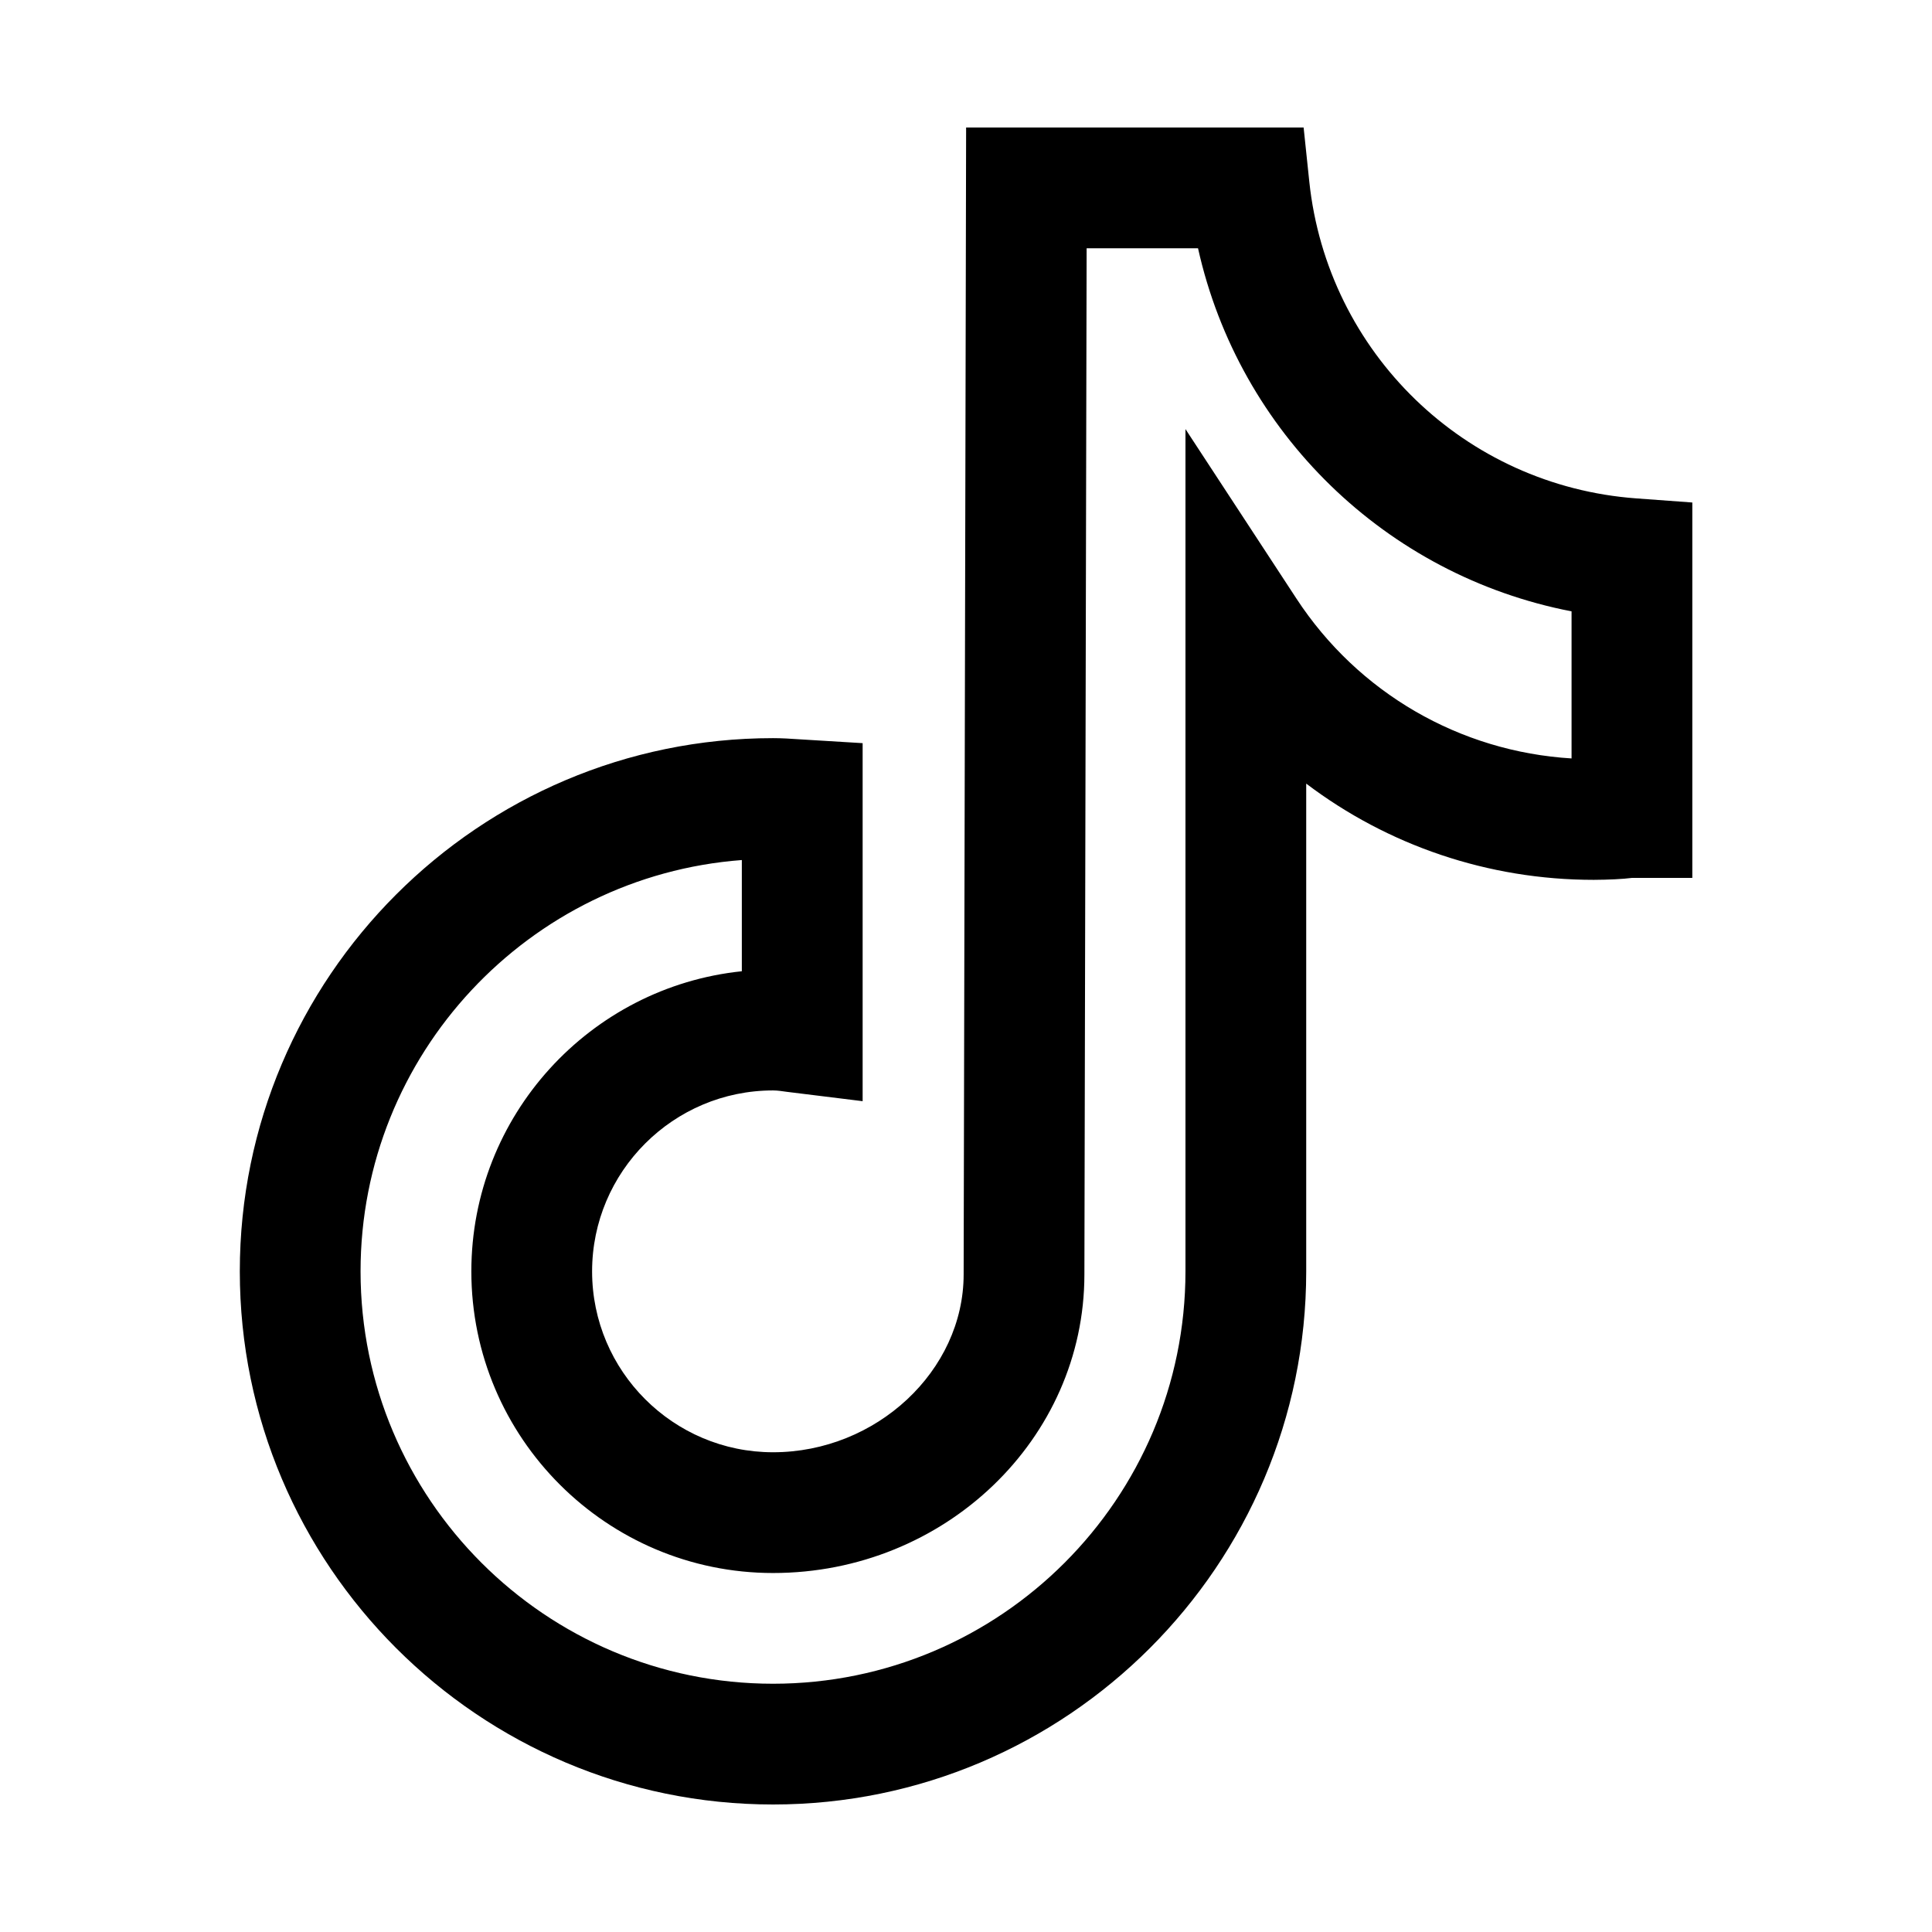 <!-- Generated by IcoMoon.io -->
<svg version="1.1" xmlns="http://www.w3.org/2000/svg" width="32" height="32" viewBox="0 0 32 32">
<title>tiktok</title>
<path d="M12.804 29.888c-4.87 0-8.832-3.962-8.832-8.831s3.962-8.831 8.832-8.831c0.146 0 0.29 0.009 0.433 0.019l1.051 0.064v5.93l-1.256-0.155c-0.075-0.010-0.149-0.023-0.228-0.023-1.652 0-2.997 1.345-2.997 2.997s1.345 2.996 2.997 2.996c1.711 0 3.157-1.35 3.157-2.947l0.041-18.995h5.59l0.094 0.896c0.299 2.832 2.576 5.039 5.417 5.247l0.927 0.068v6.218h-1c-0.147 0.019-0.391 0.031-0.633 0.032-1.751 0-3.413-0.572-4.762-1.594v8.079c0 4.868-3.962 8.83-8.831 8.83v0zM12.287 14.245c-3.526 0.265-6.315 3.219-6.315 6.812 0 3.767 3.064 6.831 6.832 6.831s6.831-3.064 6.831-6.831v-13.95l1.837 2.806c1.023 1.564 2.708 2.537 4.558 2.649v-2.436c-3.072-0.594-5.506-2.958-6.187-6.014h-1.845l-0.037 16.997c0 2.726-2.313 4.945-5.157 4.945-2.756 0-4.997-2.241-4.997-4.996 0-2.581 1.967-4.711 4.48-4.971v-1.842z"></path>
</svg>
